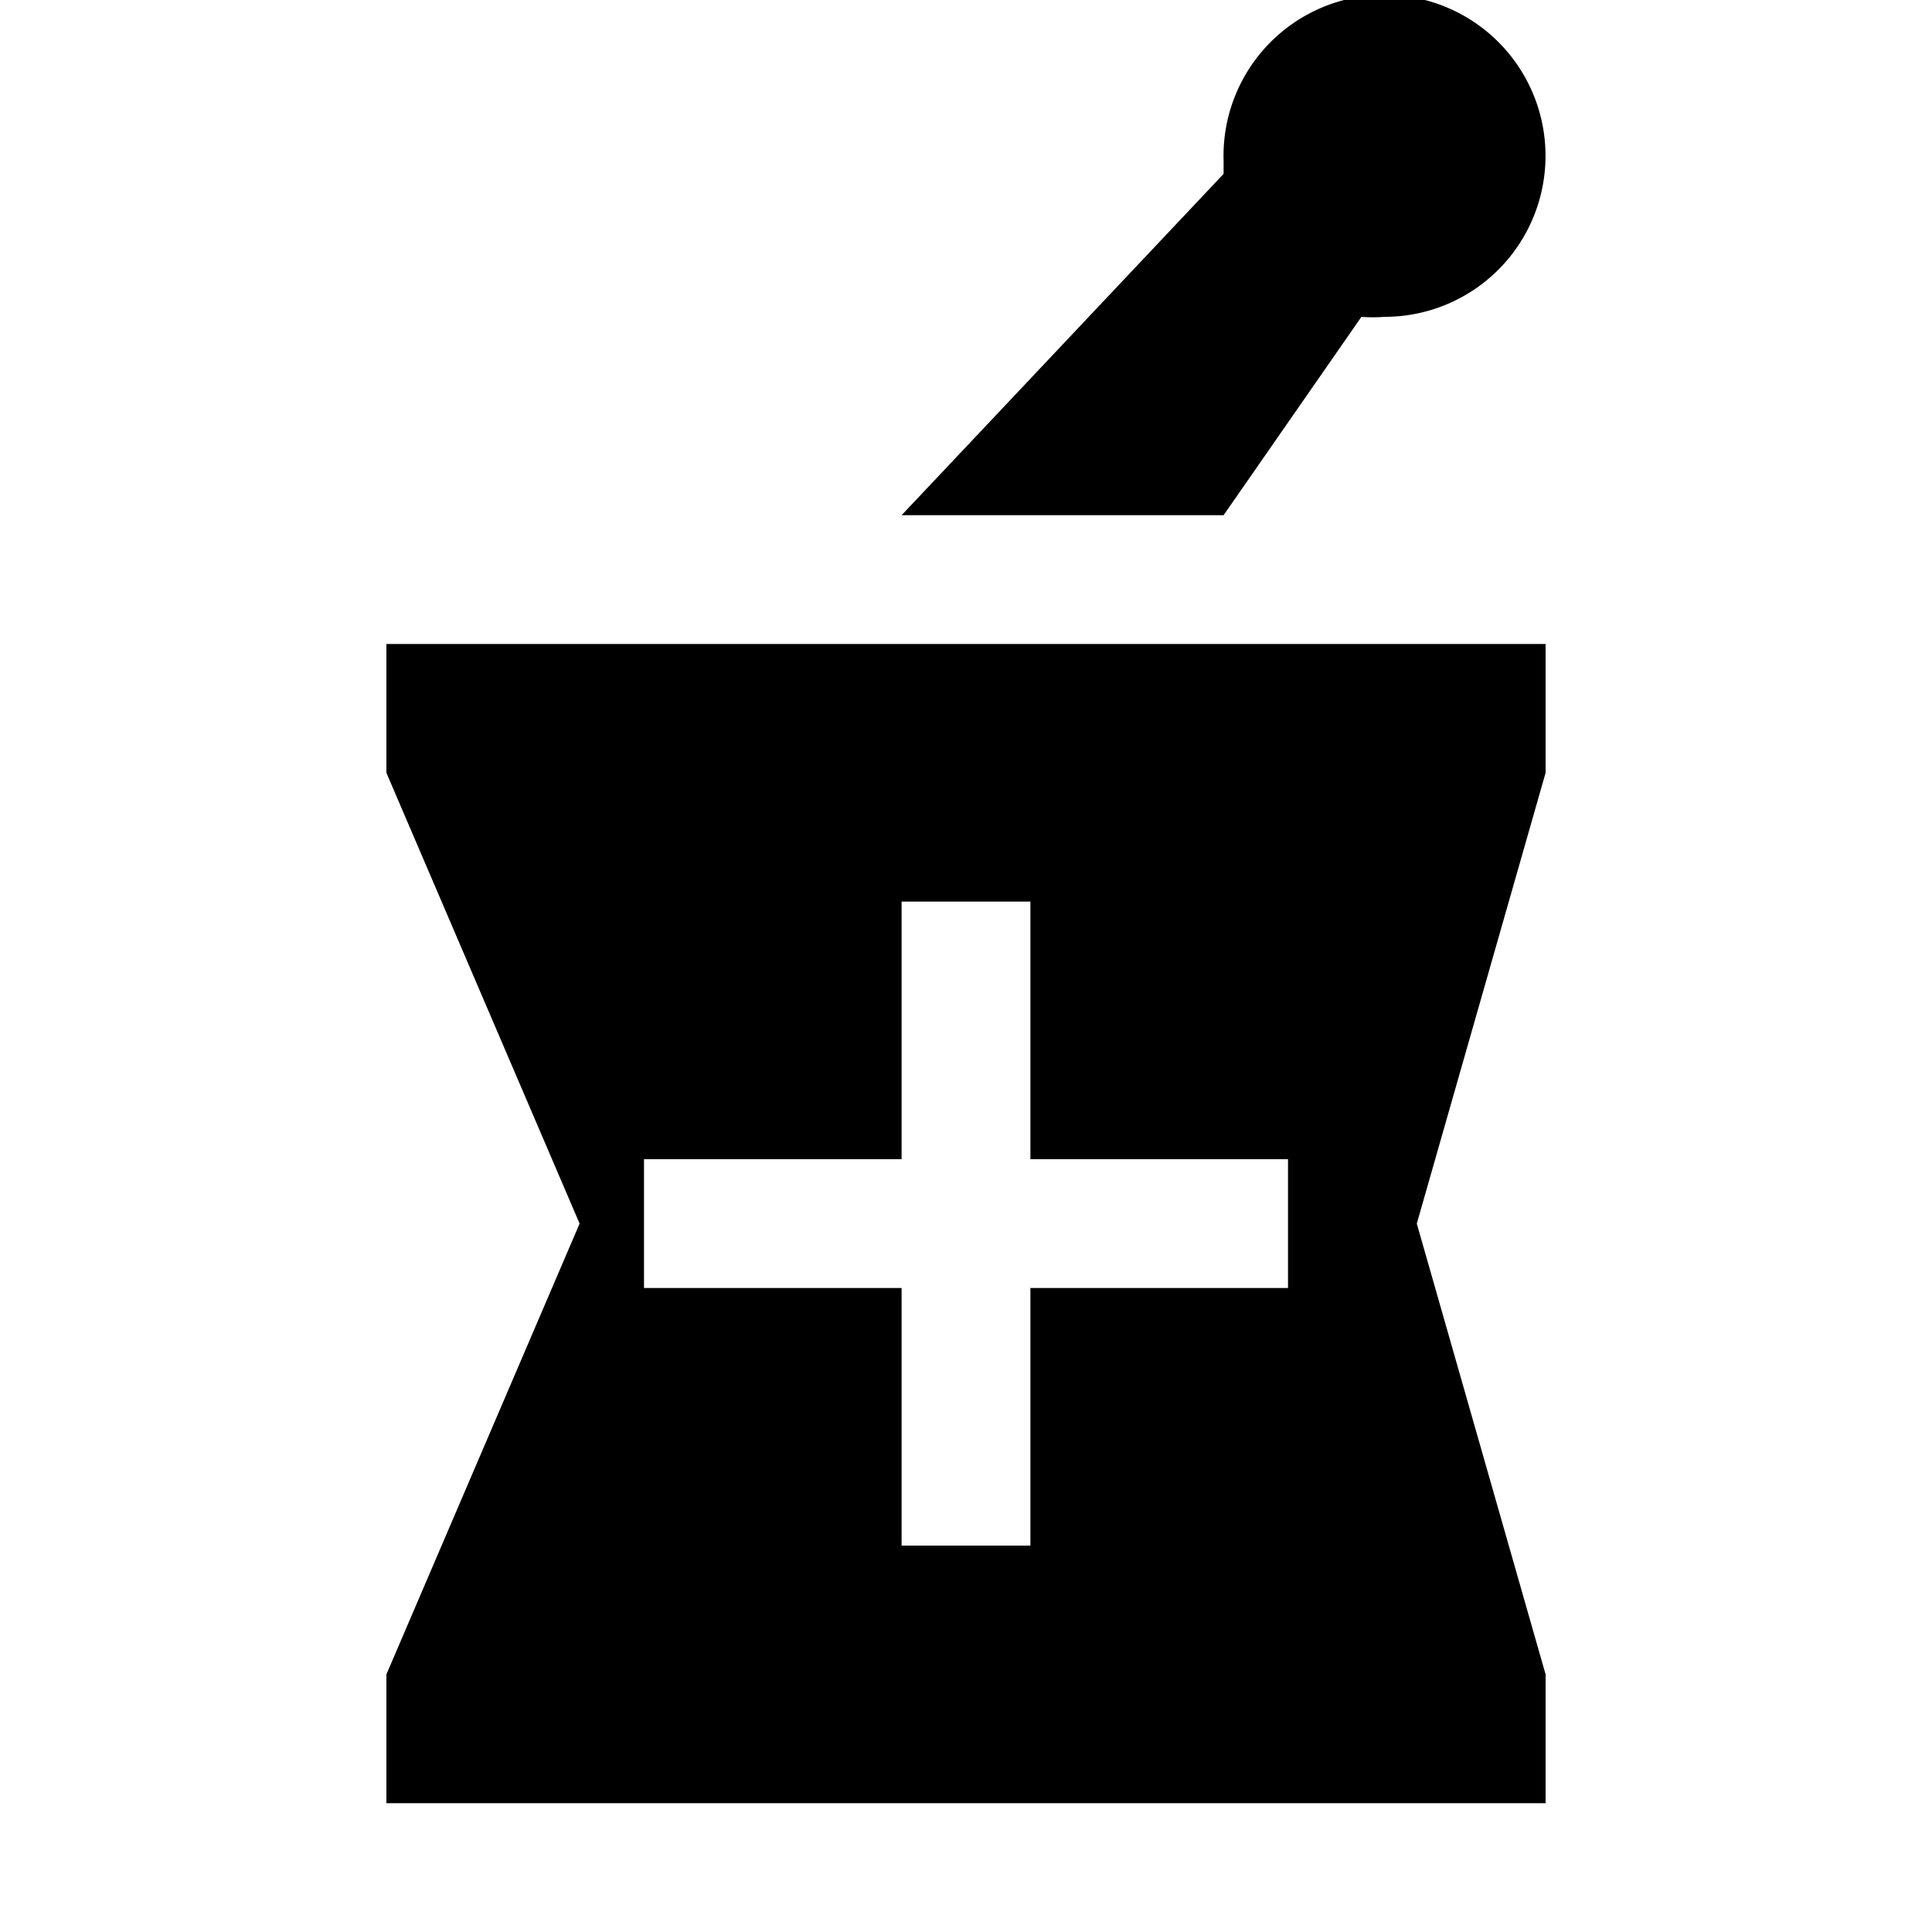 <svg xmlns="http://www.w3.org/2000/svg" width="15" height="15"><path d="m9.5 4 1.07-1.54q.09.007.18 0A1.25 1.25 0 1 0 9.5 1.25v.1L7 4zM12 6V5H3v1l1.5 3.5L3 13v1h9v-1l-1-3.5zm-2 4H8v2H7v-2H5V9h2V7h1v2h2z"/></svg>